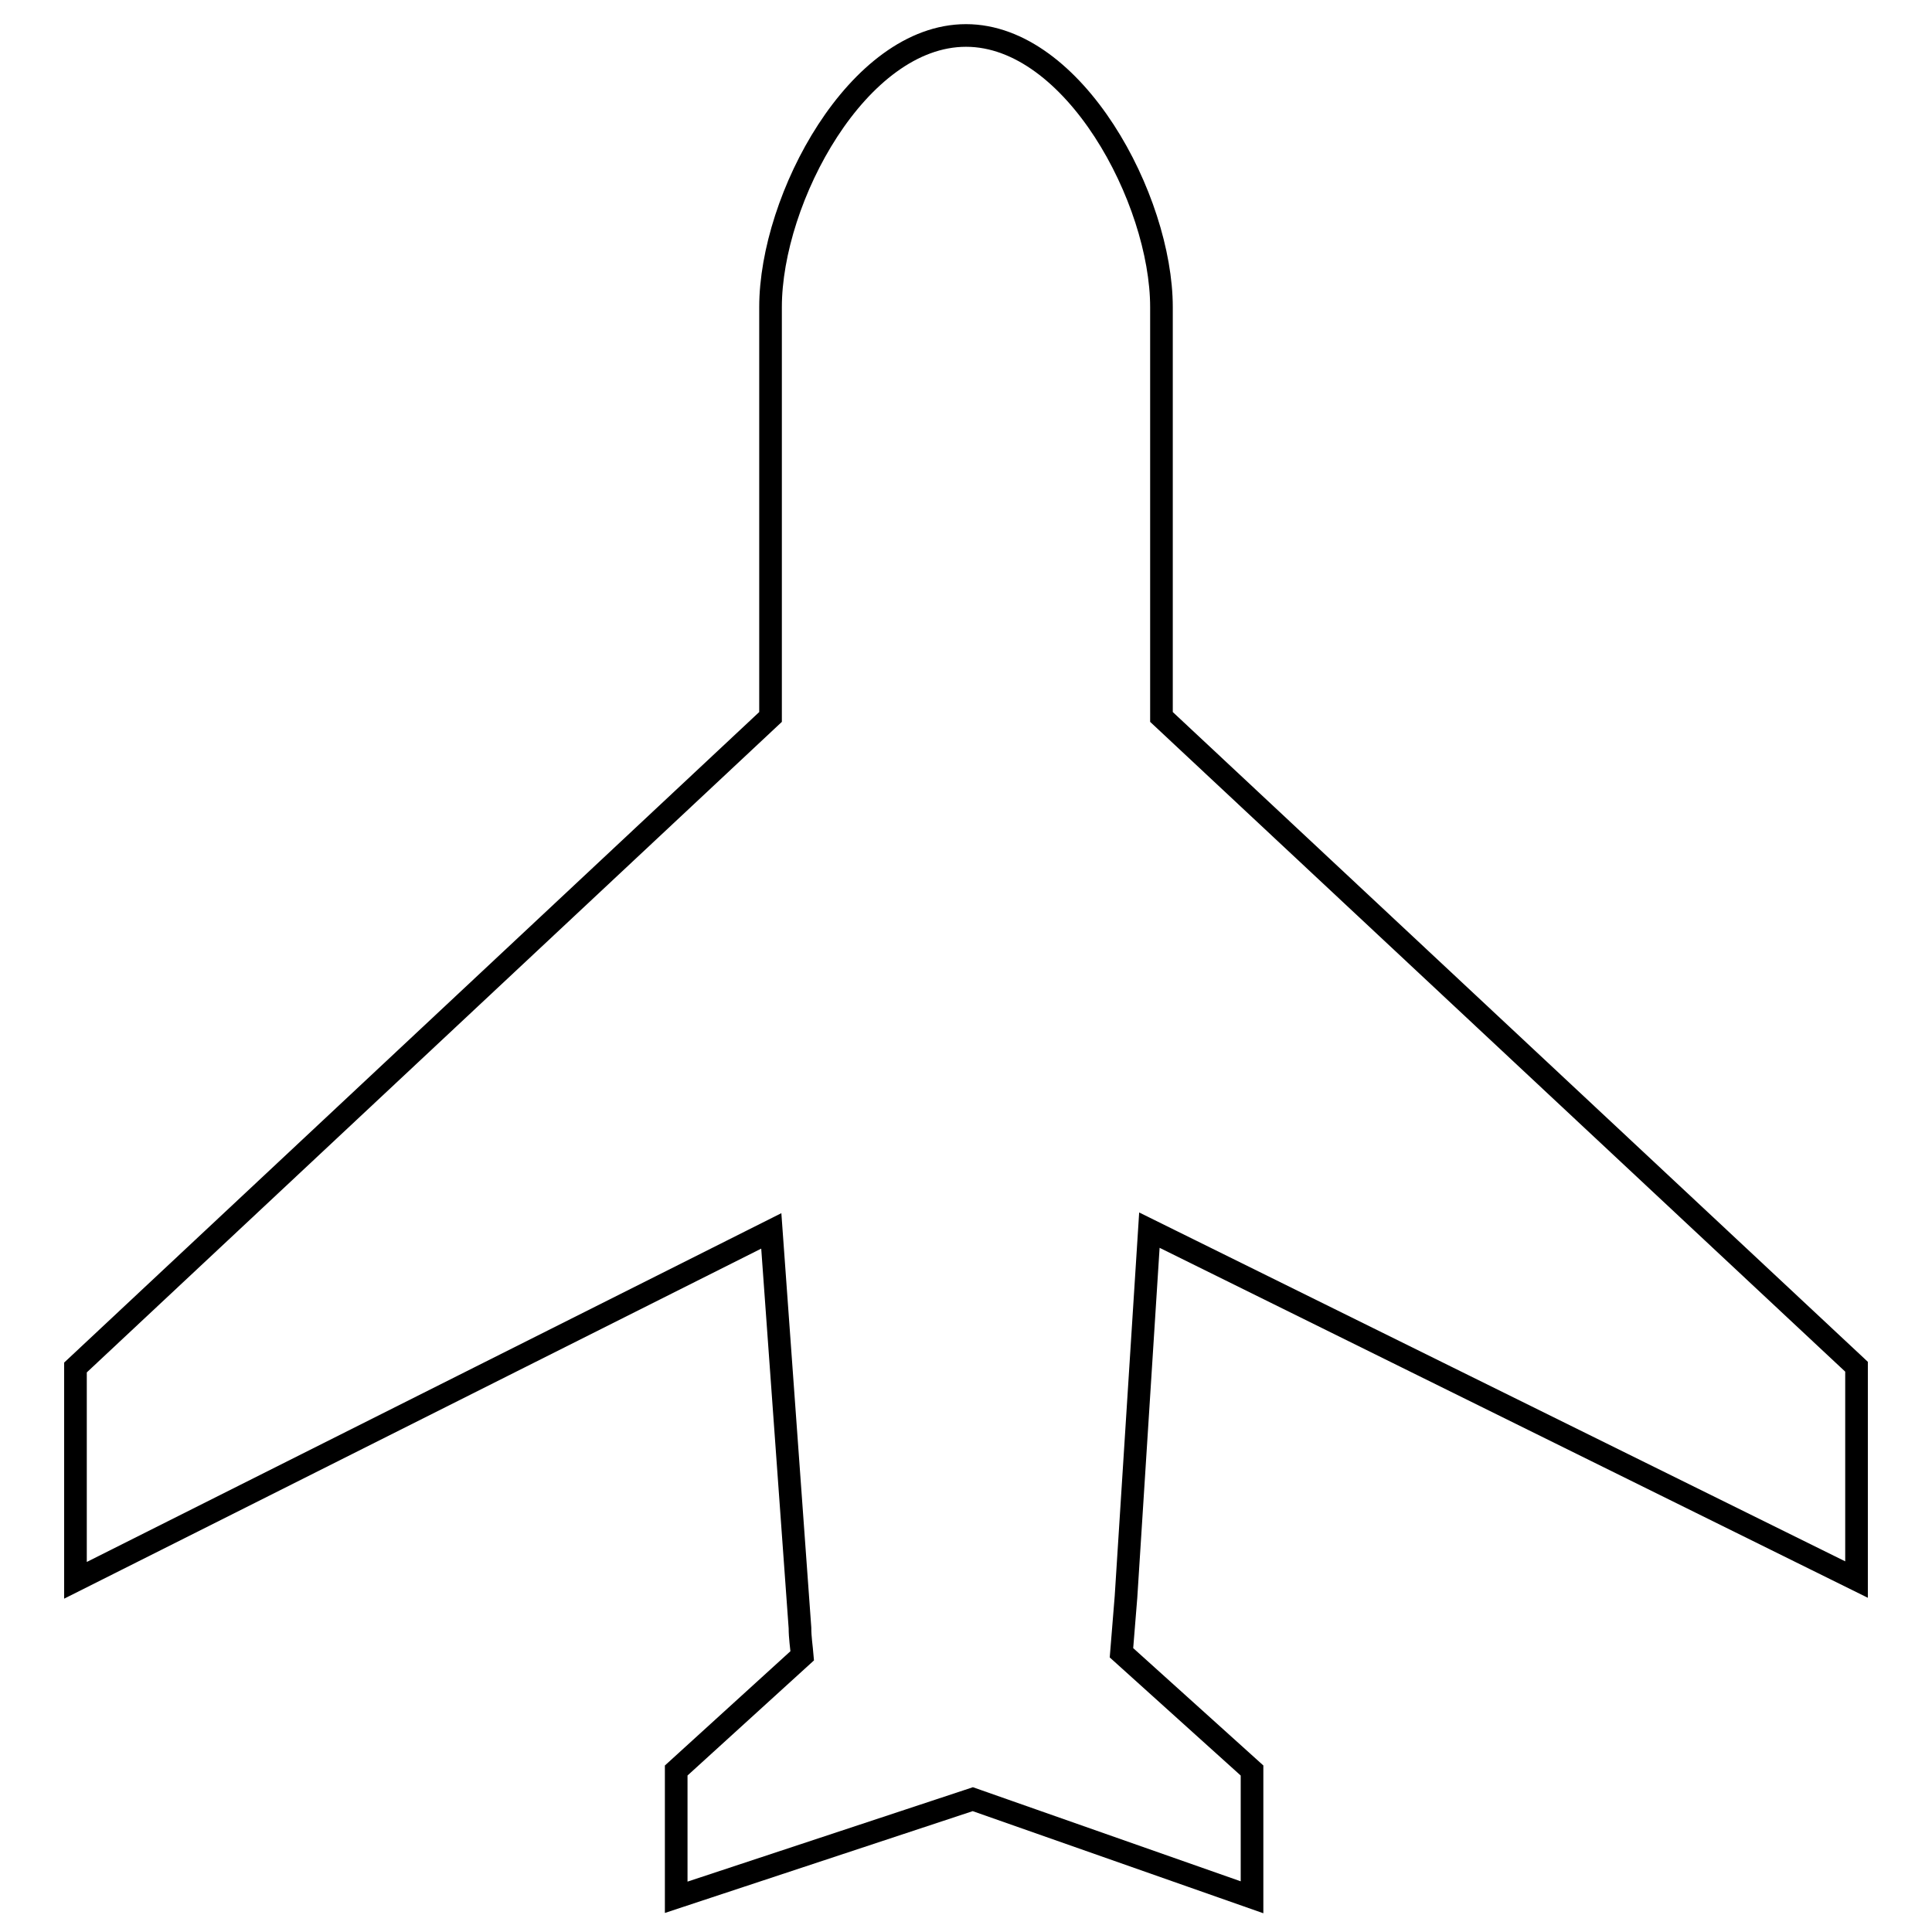 <?xml version="1.0" encoding="utf-8"?>
<!-- Svg Vector Icons : http://www.onlinewebfonts.com/icon -->
<!DOCTYPE svg PUBLIC "-//W3C//DTD SVG 1.1//EN" "http://www.w3.org/Graphics/SVG/1.1/DTD/svg11.dtd">
<svg version="1.1" xmlns="http://www.w3.org/2000/svg" xmlns:xlink="http://www.w3.org/1999/xlink" x="0px" y="0px" viewBox="0 0 256 256" enable-background="new 0 0 256 256" xml:space="preserve">
<g><g><path stroke-width="3" fill-opacity="0" stroke="#000000"  d="M149.2,211.6l3.1-48.6l93.7,46.3v-28.2L153.9,95V40.7c0-14.3-11.6-36-25.9-36c-14.3,0-25.9,21.6-25.9,36V95L10,181.2v28.2l92.2-46.3l3.8,52.6c0,1.3,0.2,2.5,0.3,3.7l-16.7,15.2v16.8l38.7-12.8l0.6-0.2l37,13v-16.8l-17.3-15.6L149.2,211.6L149.2,211.6z"/></g></g>
</svg>